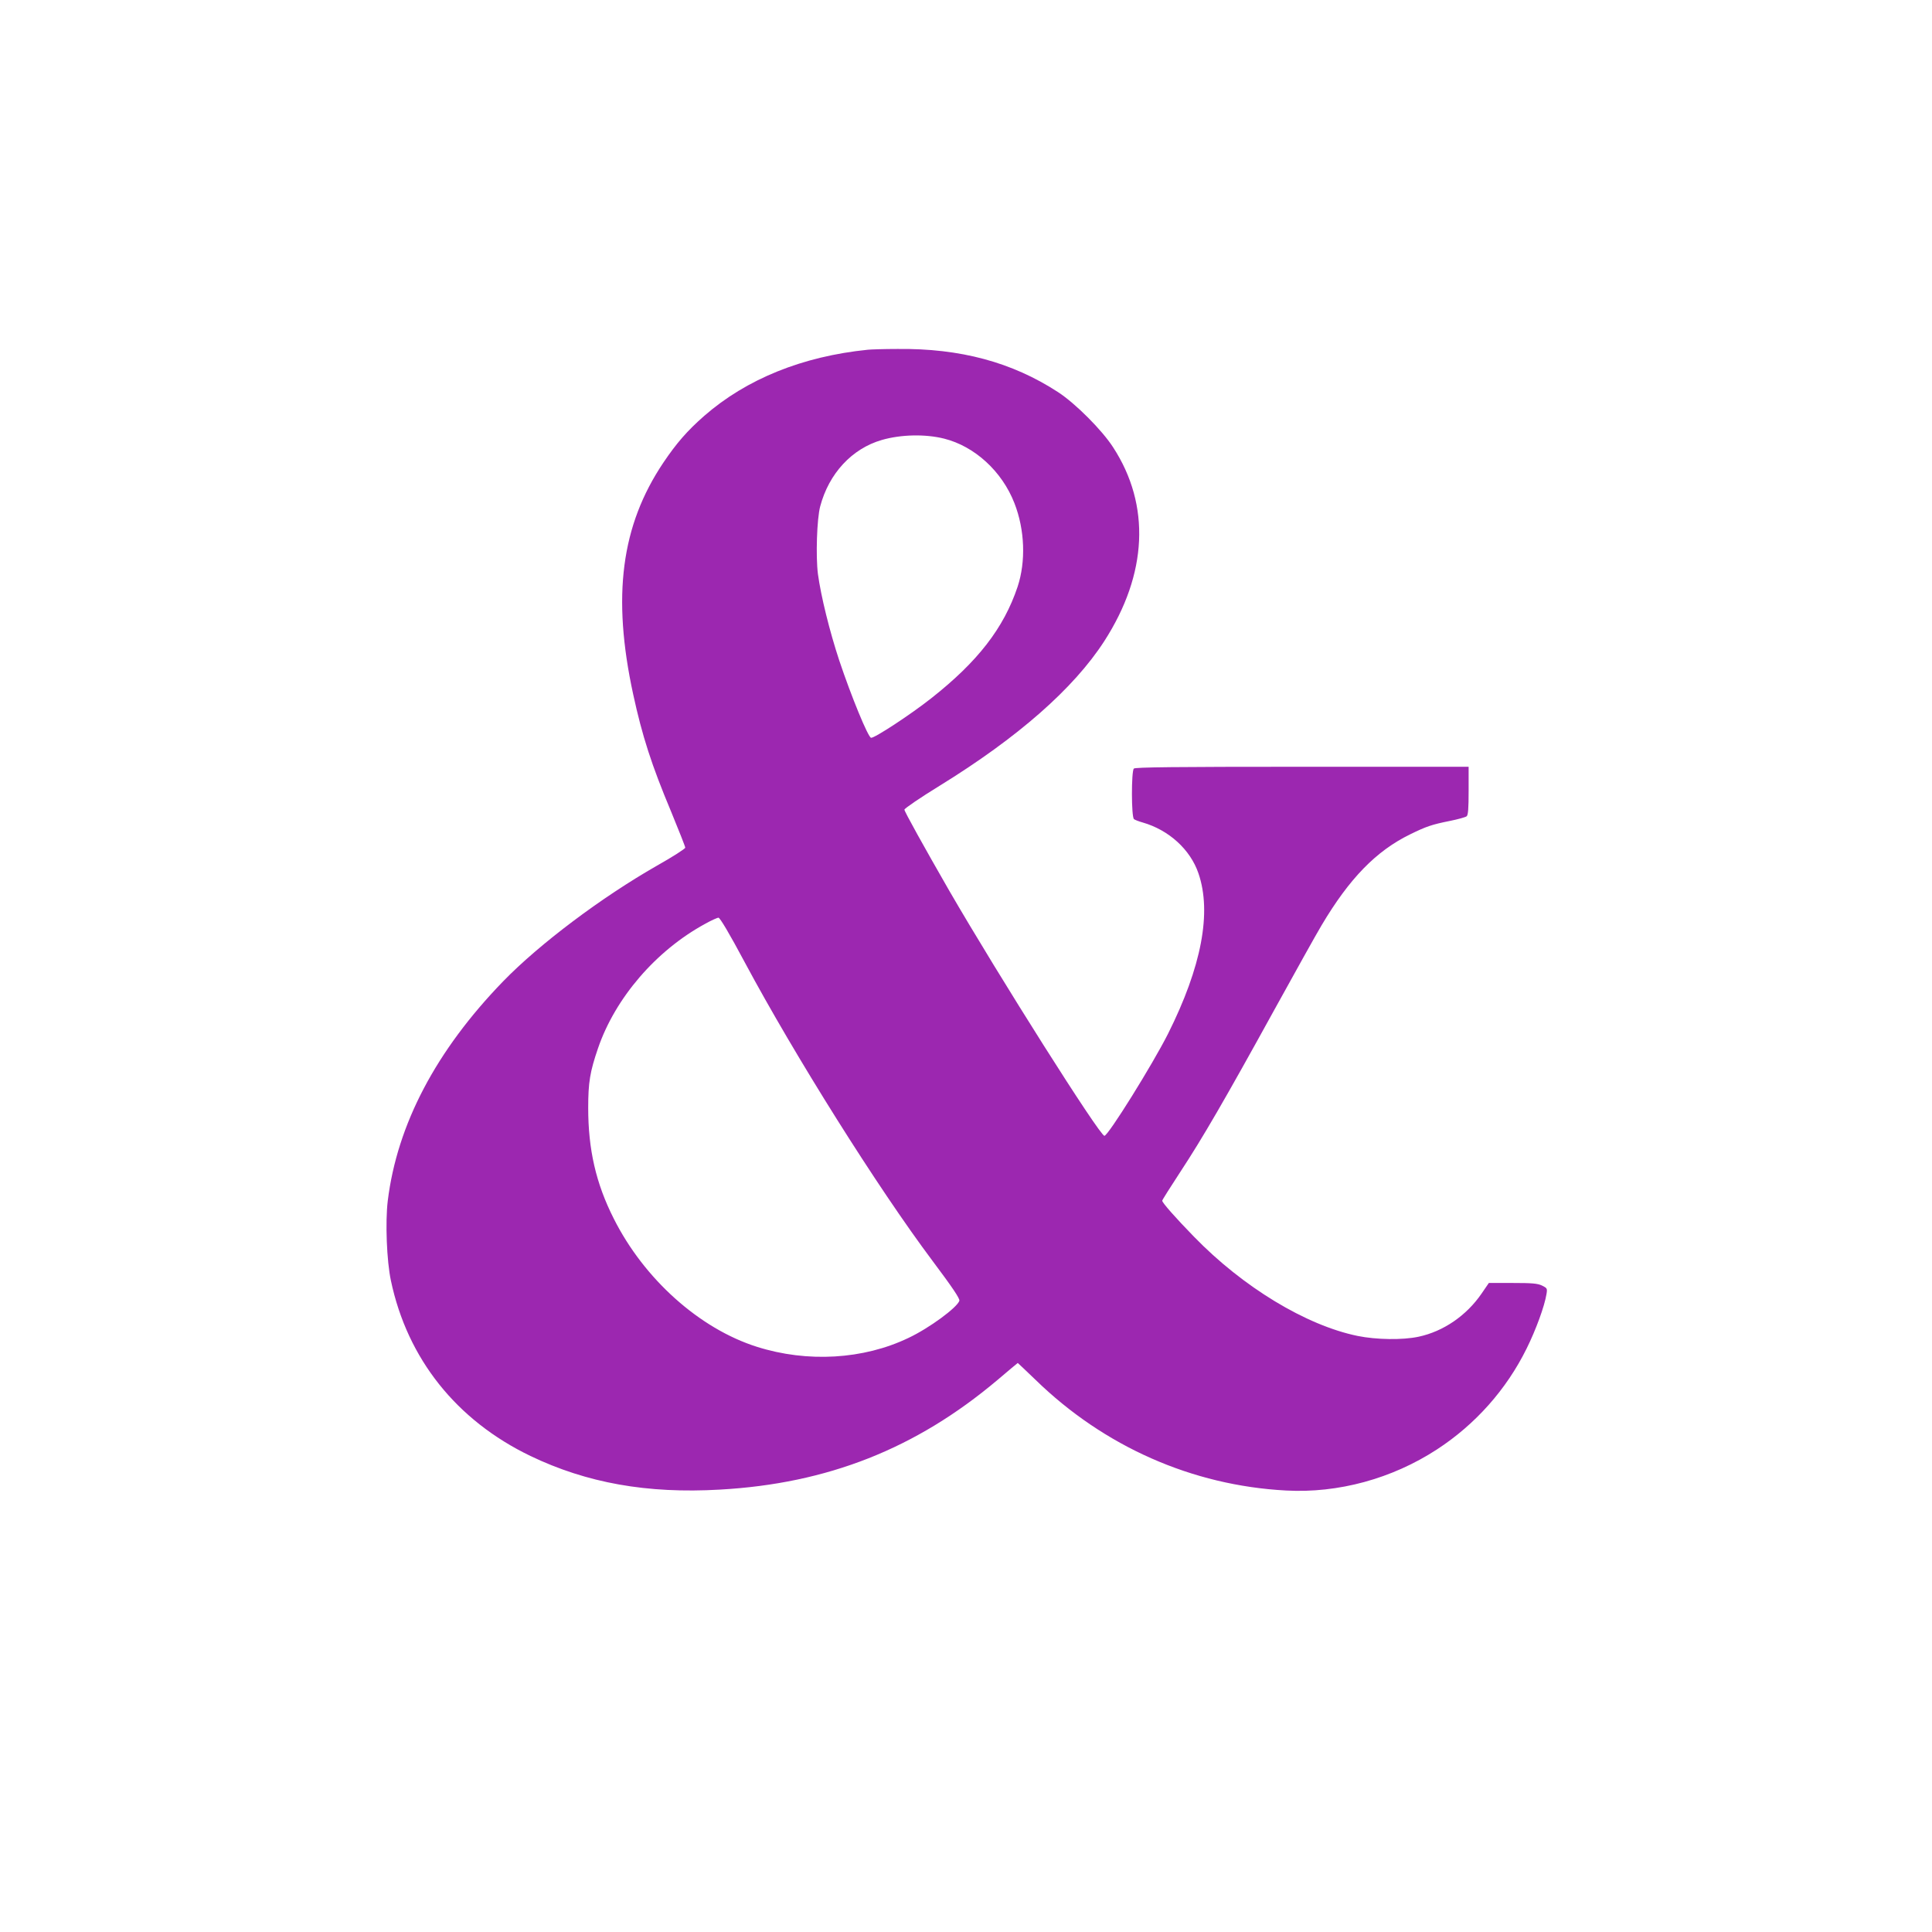 <?xml version="1.0" standalone="no"?>
<!DOCTYPE svg PUBLIC "-//W3C//DTD SVG 20010904//EN"
 "http://www.w3.org/TR/2001/REC-SVG-20010904/DTD/svg10.dtd">
<svg version="1.0" xmlns="http://www.w3.org/2000/svg"
 width="1280pt" height="1280pt" viewBox="0 0 1280 1280"
 preserveAspectRatio="xMidYMid meet">
<g transform="translate(0,1280) scale(0.1,-0.1)"
fill="#9c27b0" stroke="none">
<path d="M5750 10483 c-434 -44 -804 -194 -1084 -438 -113 -99 -184 -181 -271
-310 -280 -417 -341 -885 -200 -1535 60 -277 122 -469 252 -779 51 -124 93
-230 93 -237 0 -7 -84 -61 -187 -119 -368 -210 -779 -519 -1019 -766 -445
-459 -703 -949 -765 -1455 -17 -140 -7 -399 21 -529 109 -517 434 -925 924
-1161 373 -179 773 -251 1256 -223 713 40 1298 271 1837 725 74 63 135 114
136 114 1 0 54 -51 118 -112 453 -441 1037 -700 1659 -733 346 -19 702 78
1000 272 255 166 460 397 594 668 62 125 119 281 132 362 6 37 4 39 -30 56
-30 14 -66 17 -195 17 l-157 0 -48 -70 c-100 -146 -253 -251 -417 -286 -106
-23 -281 -20 -404 5 -342 70 -761 324 -1085 658 -122 125 -210 225 -210 238 0
5 54 90 120 191 146 222 296 480 623 1074 138 250 278 502 313 560 184 310
361 492 586 602 108 53 144 65 263 89 55 11 105 25 112 31 10 8 13 53 13 169
l0 159 -1103 0 c-845 0 -1106 -3 -1115 -12 -17 -17 -17 -322 1 -335 6 -5 32
-15 57 -22 174 -50 316 -179 370 -337 89 -259 21 -619 -202 -1064 -102 -202
-396 -675 -421 -675 -31 0 -699 1056 -1028 1624 -165 287 -299 528 -297 537 2
9 106 80 233 158 519 320 888 644 1091 958 287 445 308 901 59 1284 -74 115
-250 291 -365 366 -304 198 -648 291 -1065 286 -88 0 -176 -3 -195 -5z m505
-589 c203 -51 384 -217 466 -428 69 -177 76 -386 21 -553 -92 -275 -265 -497
-572 -739 -138 -109 -378 -266 -399 -262 -20 4 -131 274 -211 513 -64 194
-121 425 -141 572 -15 117 -7 366 15 448 58 219 211 383 408 440 128 37 289
40 413 9z m-1320 -3471 c331 -618 878 -1489 1242 -1975 135 -180 183 -252 179
-266 -15 -45 -199 -181 -337 -246 -298 -143 -669 -165 -1004 -59 -380 120
-748 449 -949 850 -118 233 -169 458 -169 733 0 170 12 240 65 395 114 333
384 647 709 824 41 23 81 41 89 41 10 0 72 -104 175 -297z"/>
</g>
</svg>
